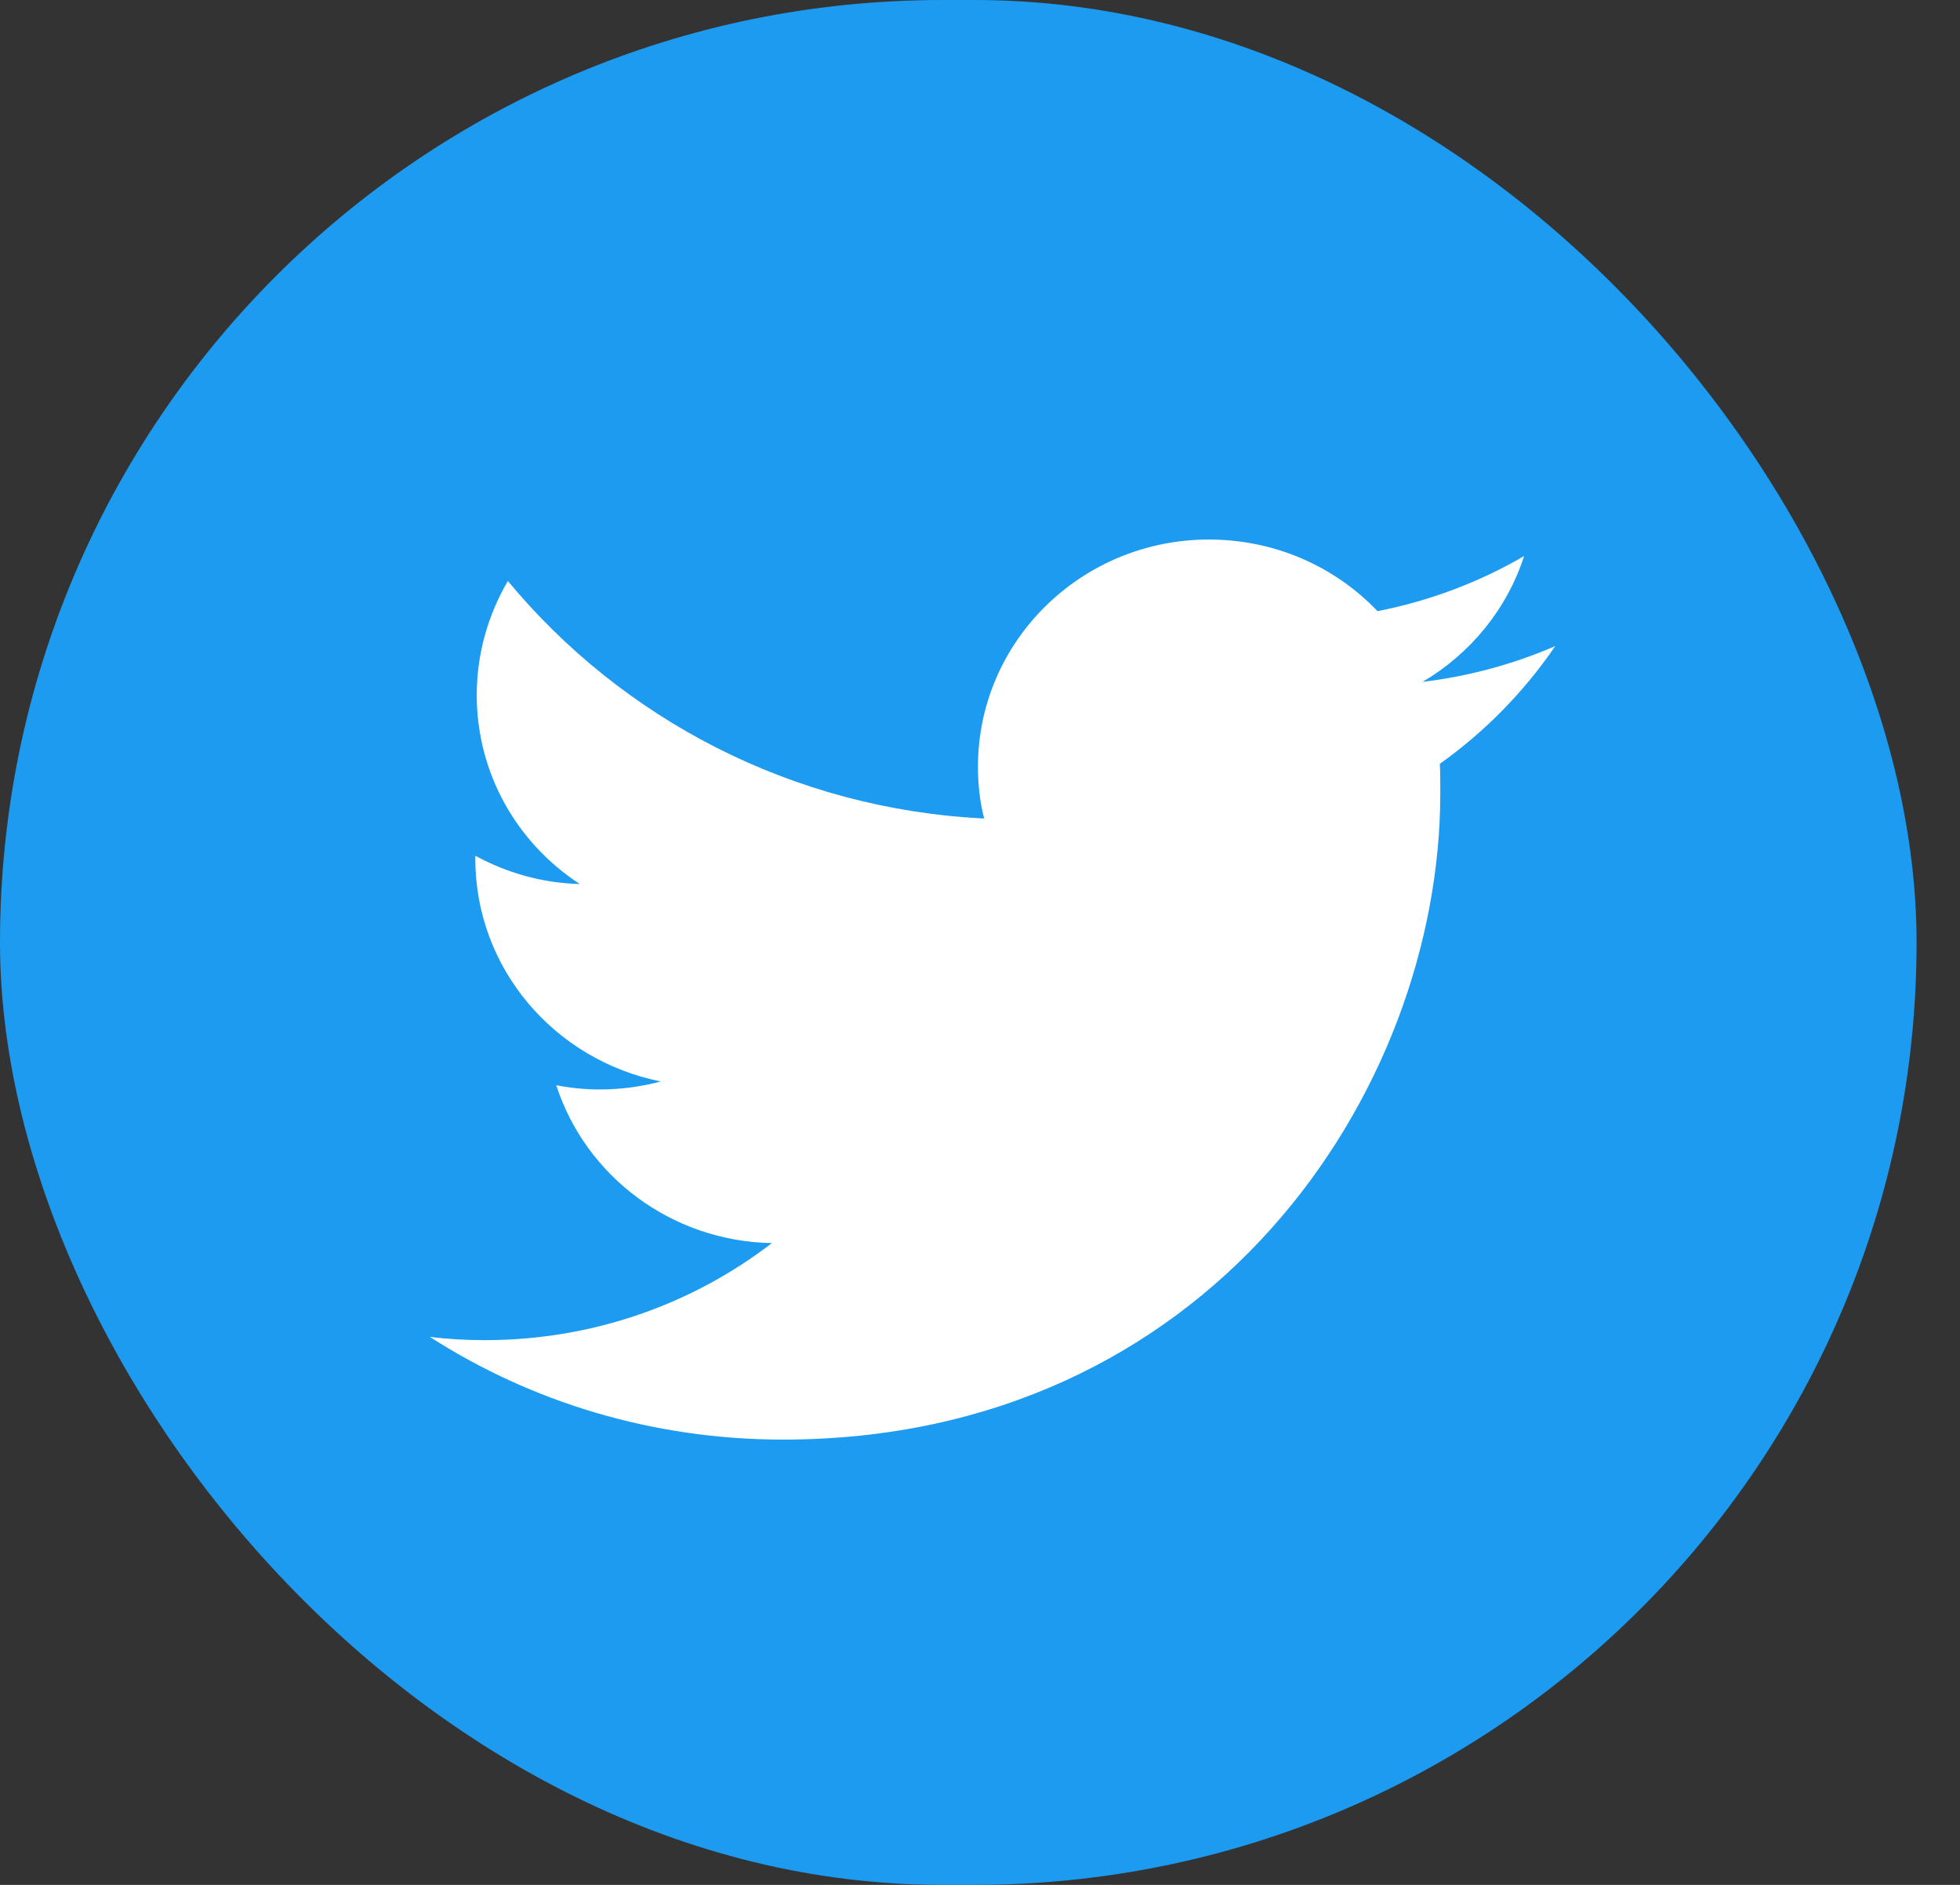 <svg width="26" height="25" viewBox="0 0 26 25" fill="none" xmlns="http://www.w3.org/2000/svg">
<rect x="0" y="0" width="26" height="25" fill="#333333" stroke="none"/>
<rect width="25.424" height="25" rx="12.5" fill="#1D9BF0"/>
<path d="M10.386 19.094C16.023 19.094 19.106 14.5 19.106 10.519C19.106 10.387 19.106 10.256 19.1 10.131C19.697 9.706 20.218 9.175 20.631 8.569C20.085 8.806 19.494 8.969 18.871 9.044C19.506 8.669 19.989 8.081 20.218 7.375C19.627 7.719 18.973 7.969 18.273 8.106C17.714 7.519 16.919 7.156 16.036 7.156C14.345 7.156 12.973 8.506 12.973 10.169C12.973 10.406 12.998 10.637 13.055 10.856C10.506 10.731 8.25 9.531 6.737 7.706C6.477 8.15 6.324 8.669 6.324 9.219C6.324 10.262 6.864 11.188 7.691 11.725C7.189 11.713 6.718 11.575 6.305 11.35C6.305 11.363 6.305 11.375 6.305 11.387C6.305 12.85 7.36 14.062 8.765 14.344C8.511 14.412 8.237 14.45 7.958 14.45C7.761 14.45 7.57 14.431 7.379 14.394C7.767 15.594 8.898 16.462 10.239 16.488C9.191 17.294 7.869 17.775 6.432 17.775C6.184 17.775 5.943 17.762 5.701 17.731C7.042 18.594 8.657 19.094 10.386 19.094Z" fill="white"/>
</svg>
